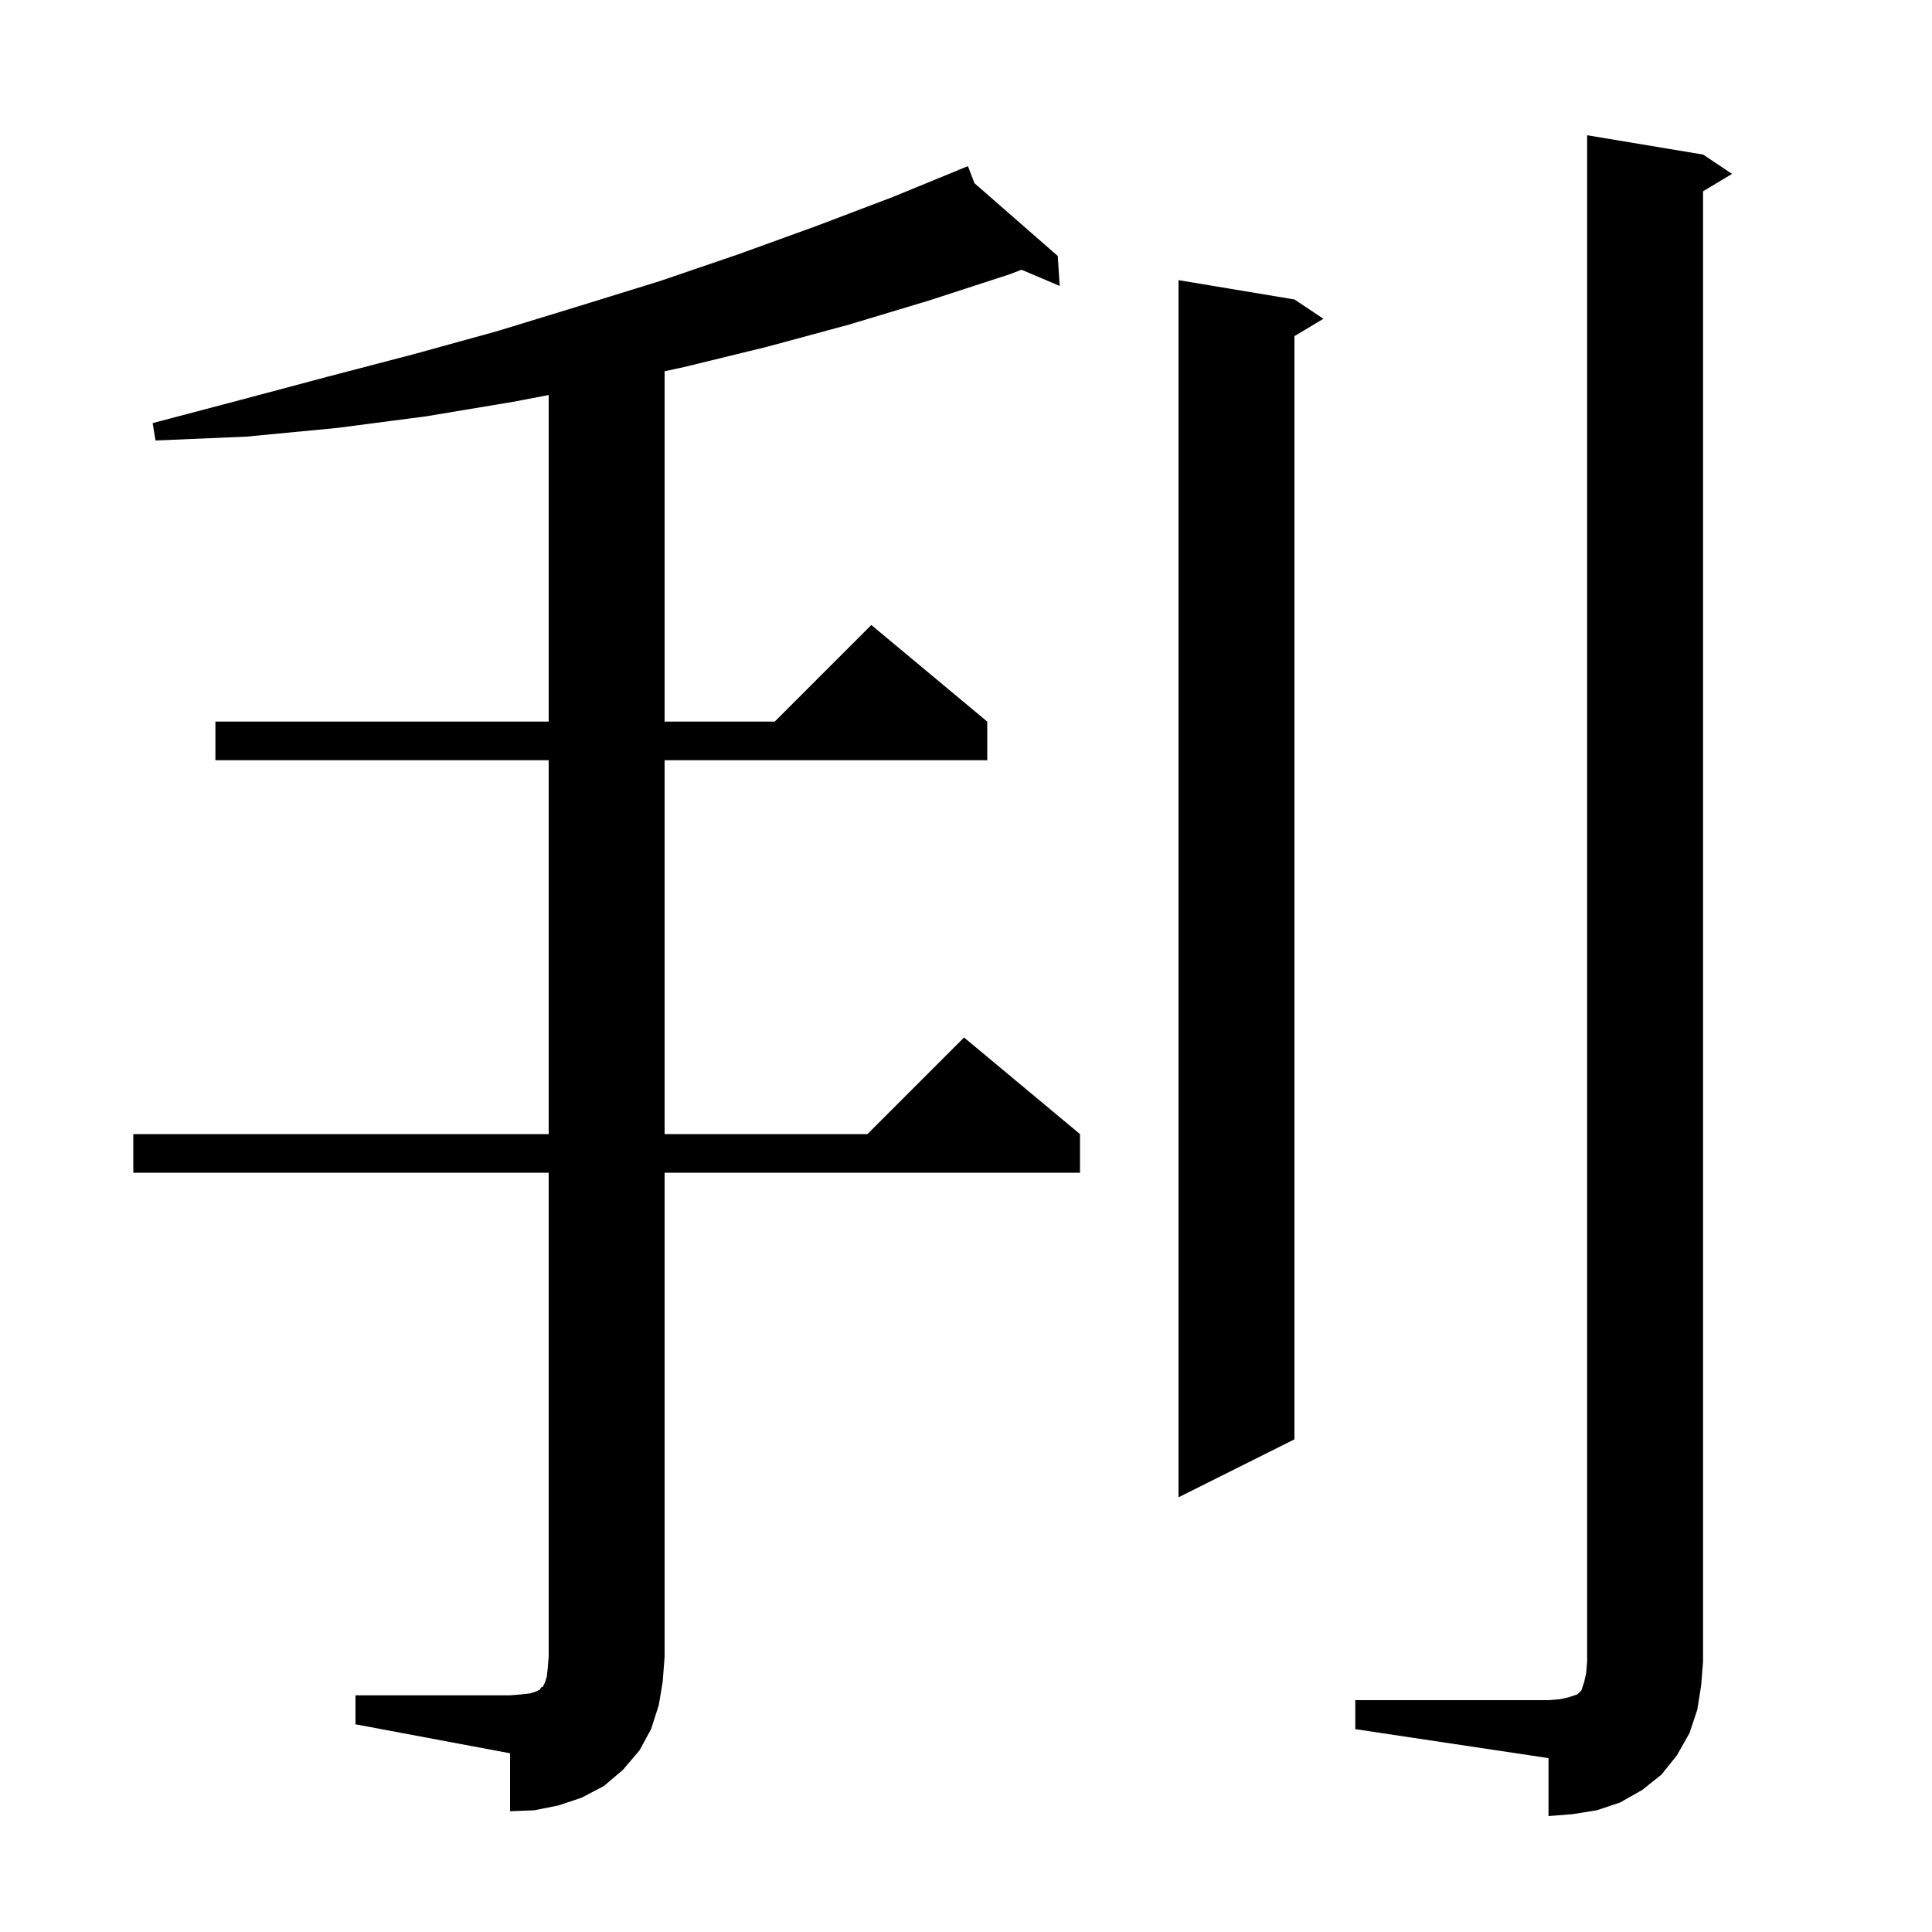 <svg xmlns="http://www.w3.org/2000/svg" xmlns:xlink="http://www.w3.org/1999/xlink" version="1.1" baseProfile="full" viewBox="0 0 200 200" width="200" height="200"><g fill="currentColor"><path d="M 140.3 176.0 L 160.3 176.0 L 161.5 175.9 L 162.4 175.7 L 163.3 175.4 L 163.7 175.0 L 164.0 174.1 L 164.2 173.2 L 164.3 172.0 L 164.3 14.0 L 176.3 16.0 L 179.3 18.0 L 176.3 19.8 L 176.3 172.0 L 176.1 174.5 L 175.7 177.0 L 174.9 179.4 L 173.6 181.7 L 172.0 183.7 L 170.0 185.3 L 167.7 186.6 L 165.3 187.4 L 162.8 187.8 L 160.3 188.0 L 160.3 182.0 L 140.3 179.0 Z M 36.8 175.5 L 52.8 175.5 L 54.0 175.4 L 54.9 175.3 L 55.5 175.1 L 55.9 174.9 L 56.0 174.7 L 56.2 174.6 L 56.4 174.2 L 56.6 173.6 L 56.7 172.7 L 56.8 171.5 L 56.8 121.4 L 13.8 121.4 L 13.8 117.4 L 56.8 117.4 L 56.8 78.7 L 22.3 78.7 L 22.3 74.7 L 56.8 74.7 L 56.8 40.893 L 53.1 41.6 L 44.1 43.1 L 34.9 44.3 L 25.5 45.2 L 16.1 45.6 L 15.8 43.8 L 24.9 41.4 L 33.9 39.0 L 42.7 36.7 L 51.4 34.3 L 59.9 31.7 L 68.3 29.1 L 76.5 26.3 L 84.5 23.4 L 92.4 20.4 L 99.245 17.592 L 99.2 17.5 L 99.286 17.575 L 100.2 17.2 L 100.878 18.966 L 109.5 26.5 L 109.7 29.6 L 105.751 27.925 L 104.5 28.4 L 96.2 31.1 L 87.9 33.6 L 79.4 35.9 L 70.8 38.0 L 68.8 38.432 L 68.8 74.7 L 80.2 74.7 L 90.2 64.7 L 102.2 74.7 L 102.2 78.7 L 68.8 78.7 L 68.8 117.4 L 89.8 117.4 L 99.8 107.4 L 111.8 117.4 L 111.8 121.4 L 68.8 121.4 L 68.8 171.5 L 68.6 174.1 L 68.2 176.5 L 67.4 179.0 L 66.2 181.2 L 64.5 183.2 L 62.5 184.9 L 60.2 186.1 L 57.8 186.9 L 55.3 187.4 L 52.8 187.5 L 52.8 181.5 L 36.8 178.5 Z M 134.0 31.0 L 137.0 33.0 L 134.0 34.8 L 134.0 149.0 L 122.0 155.0 L 122.0 29.0 Z "/></g></svg>